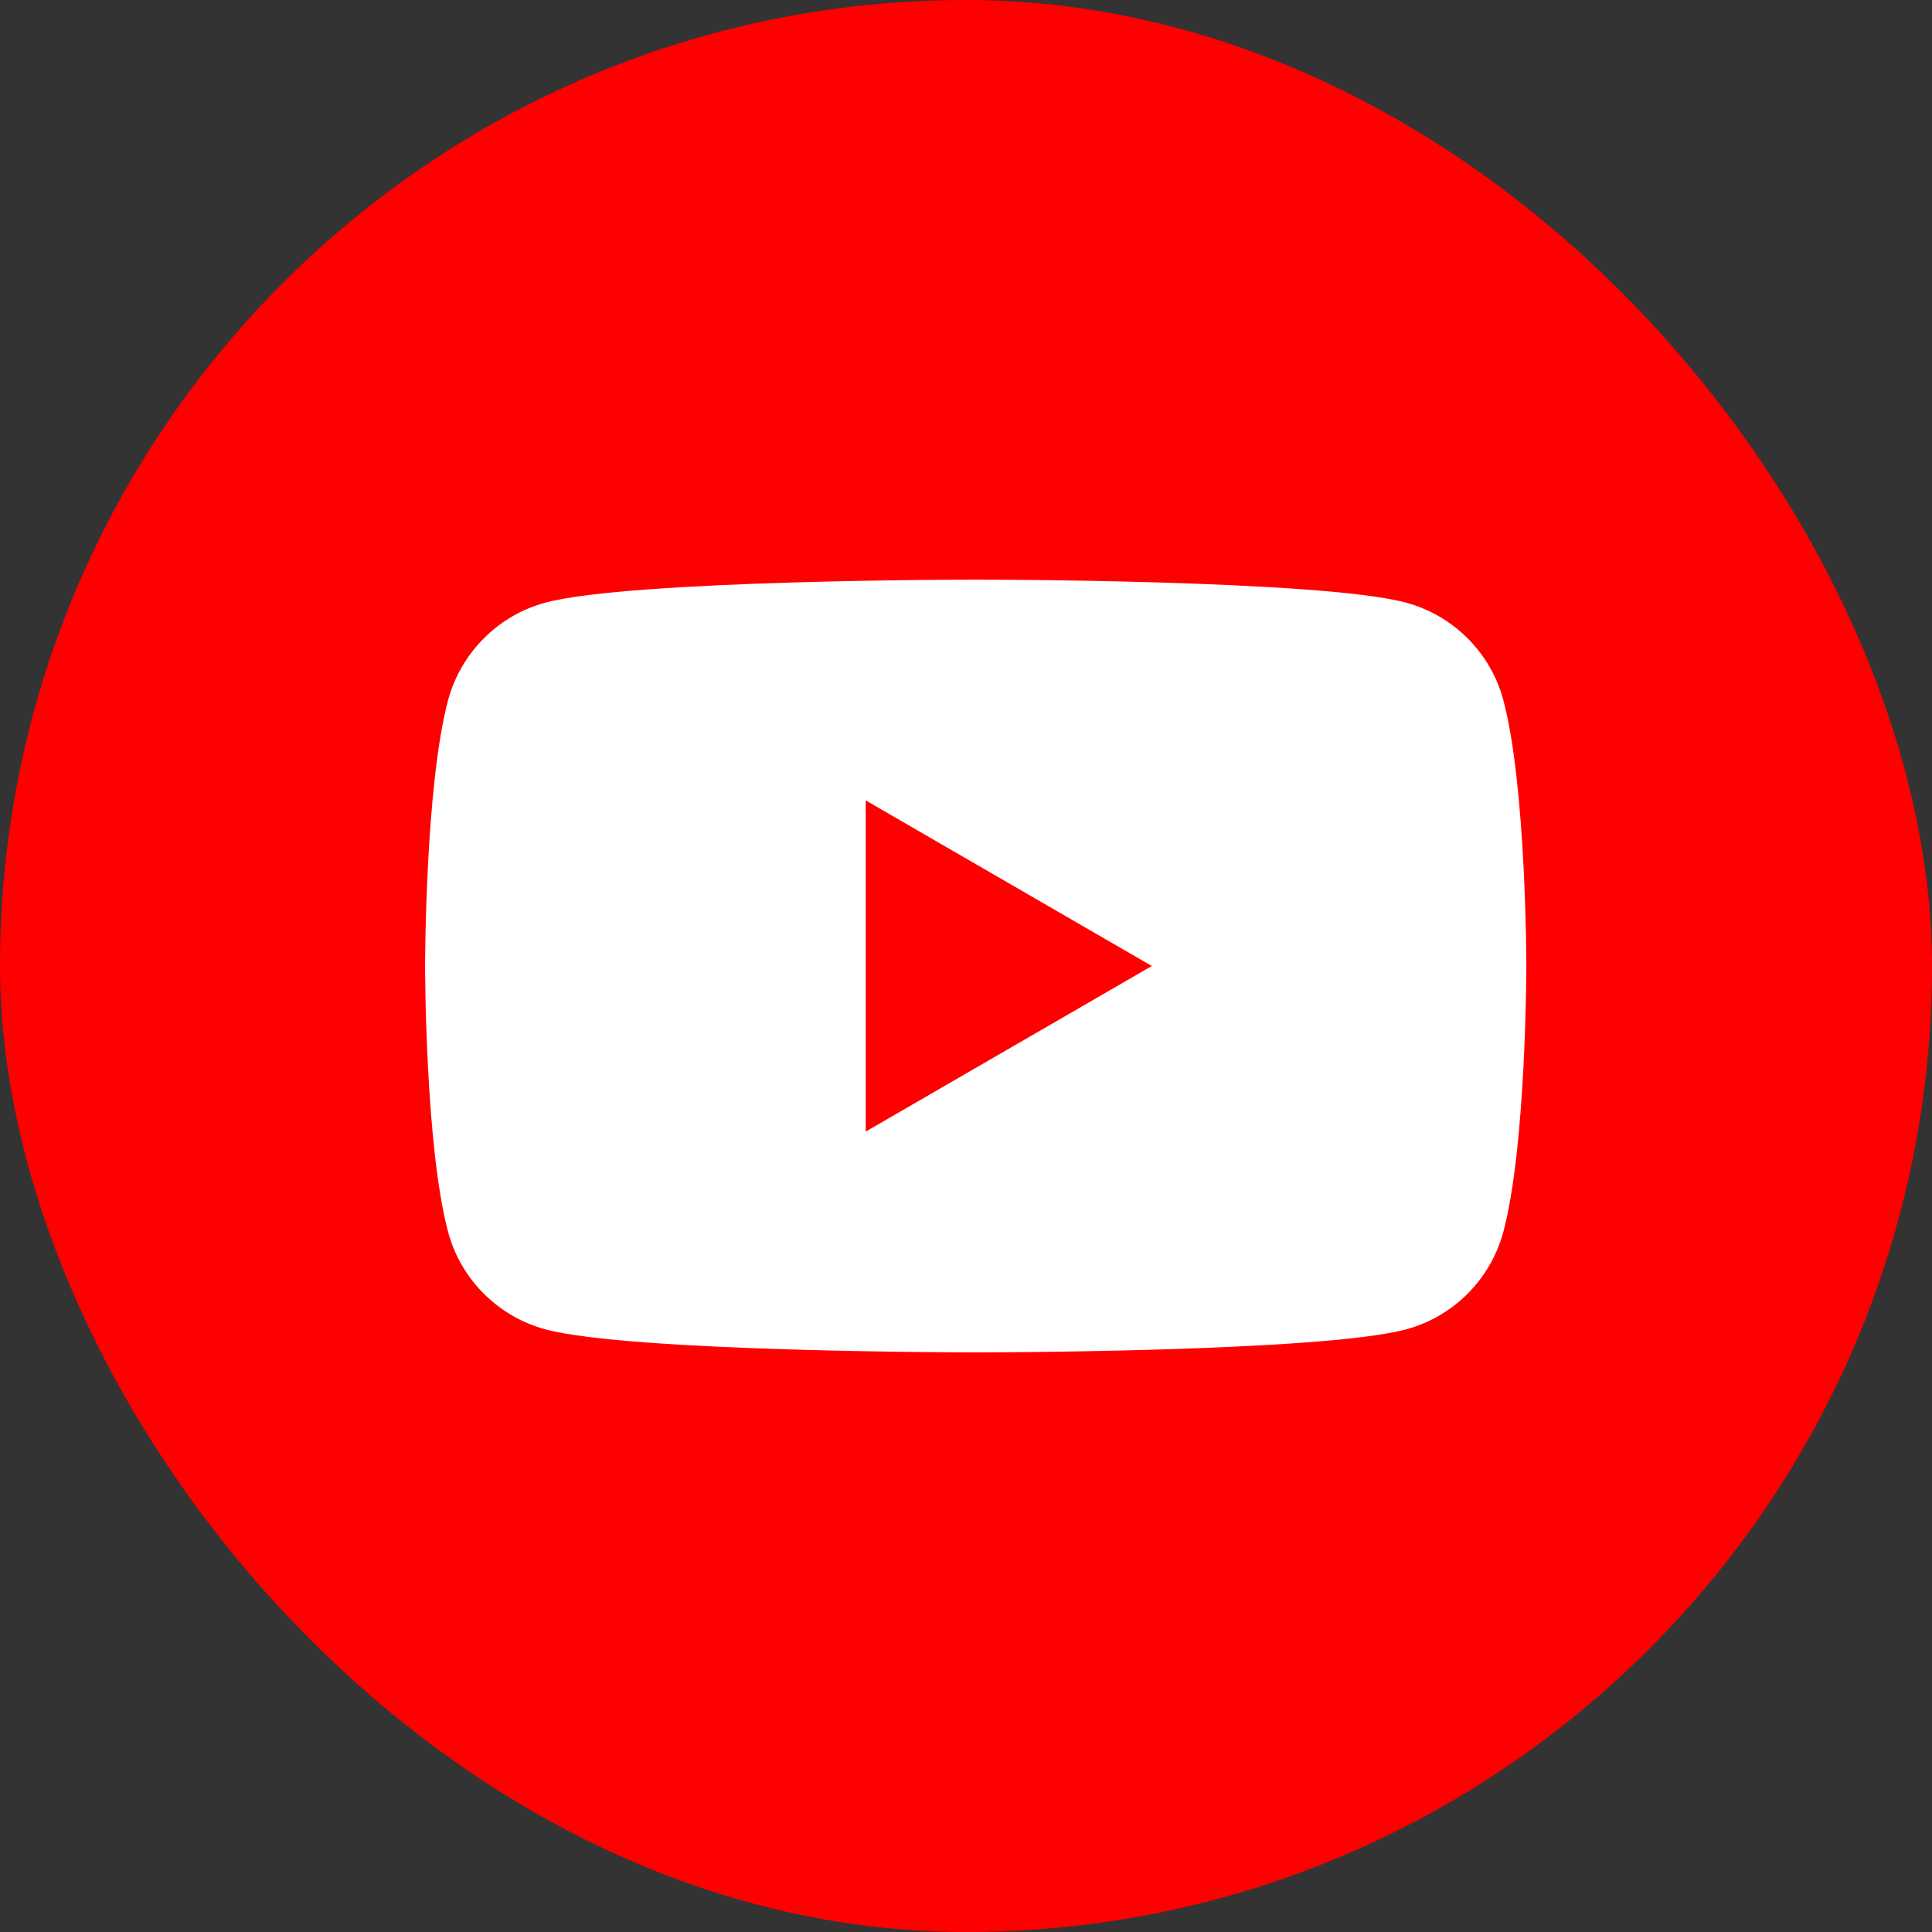 <svg width="35" height="35" viewBox="0 0 35 35" fill="none" xmlns="http://www.w3.org/2000/svg">
<rect x="0" y="0" width="35" height="35" fill="#333333" stroke="none"/>
<rect width="35" height="35" rx="17.5" fill="#FF0000"/>
<path d="M27.235 12.686C27.007 11.827 26.331 11.149 25.471 10.917C23.916 10.5 17.676 10.5 17.676 10.5C17.676 10.5 11.44 10.5 9.882 10.917C9.025 11.146 8.349 11.824 8.117 12.686C7.701 14.245 7.701 17.5 7.701 17.5C7.701 17.5 7.701 20.755 8.117 22.314C8.345 23.173 9.021 23.851 9.882 24.083C11.44 24.5 17.676 24.5 17.676 24.5C17.676 24.5 23.916 24.5 25.471 24.083C26.328 23.854 27.004 23.177 27.235 22.314C27.651 20.755 27.651 17.5 27.651 17.5C27.651 17.5 27.651 14.245 27.235 12.686Z" fill="white"/>
<path d="M15.683 20.5L20.866 17.5L15.683 14.5V20.5Z" fill="#FF0000"/>
</svg>
